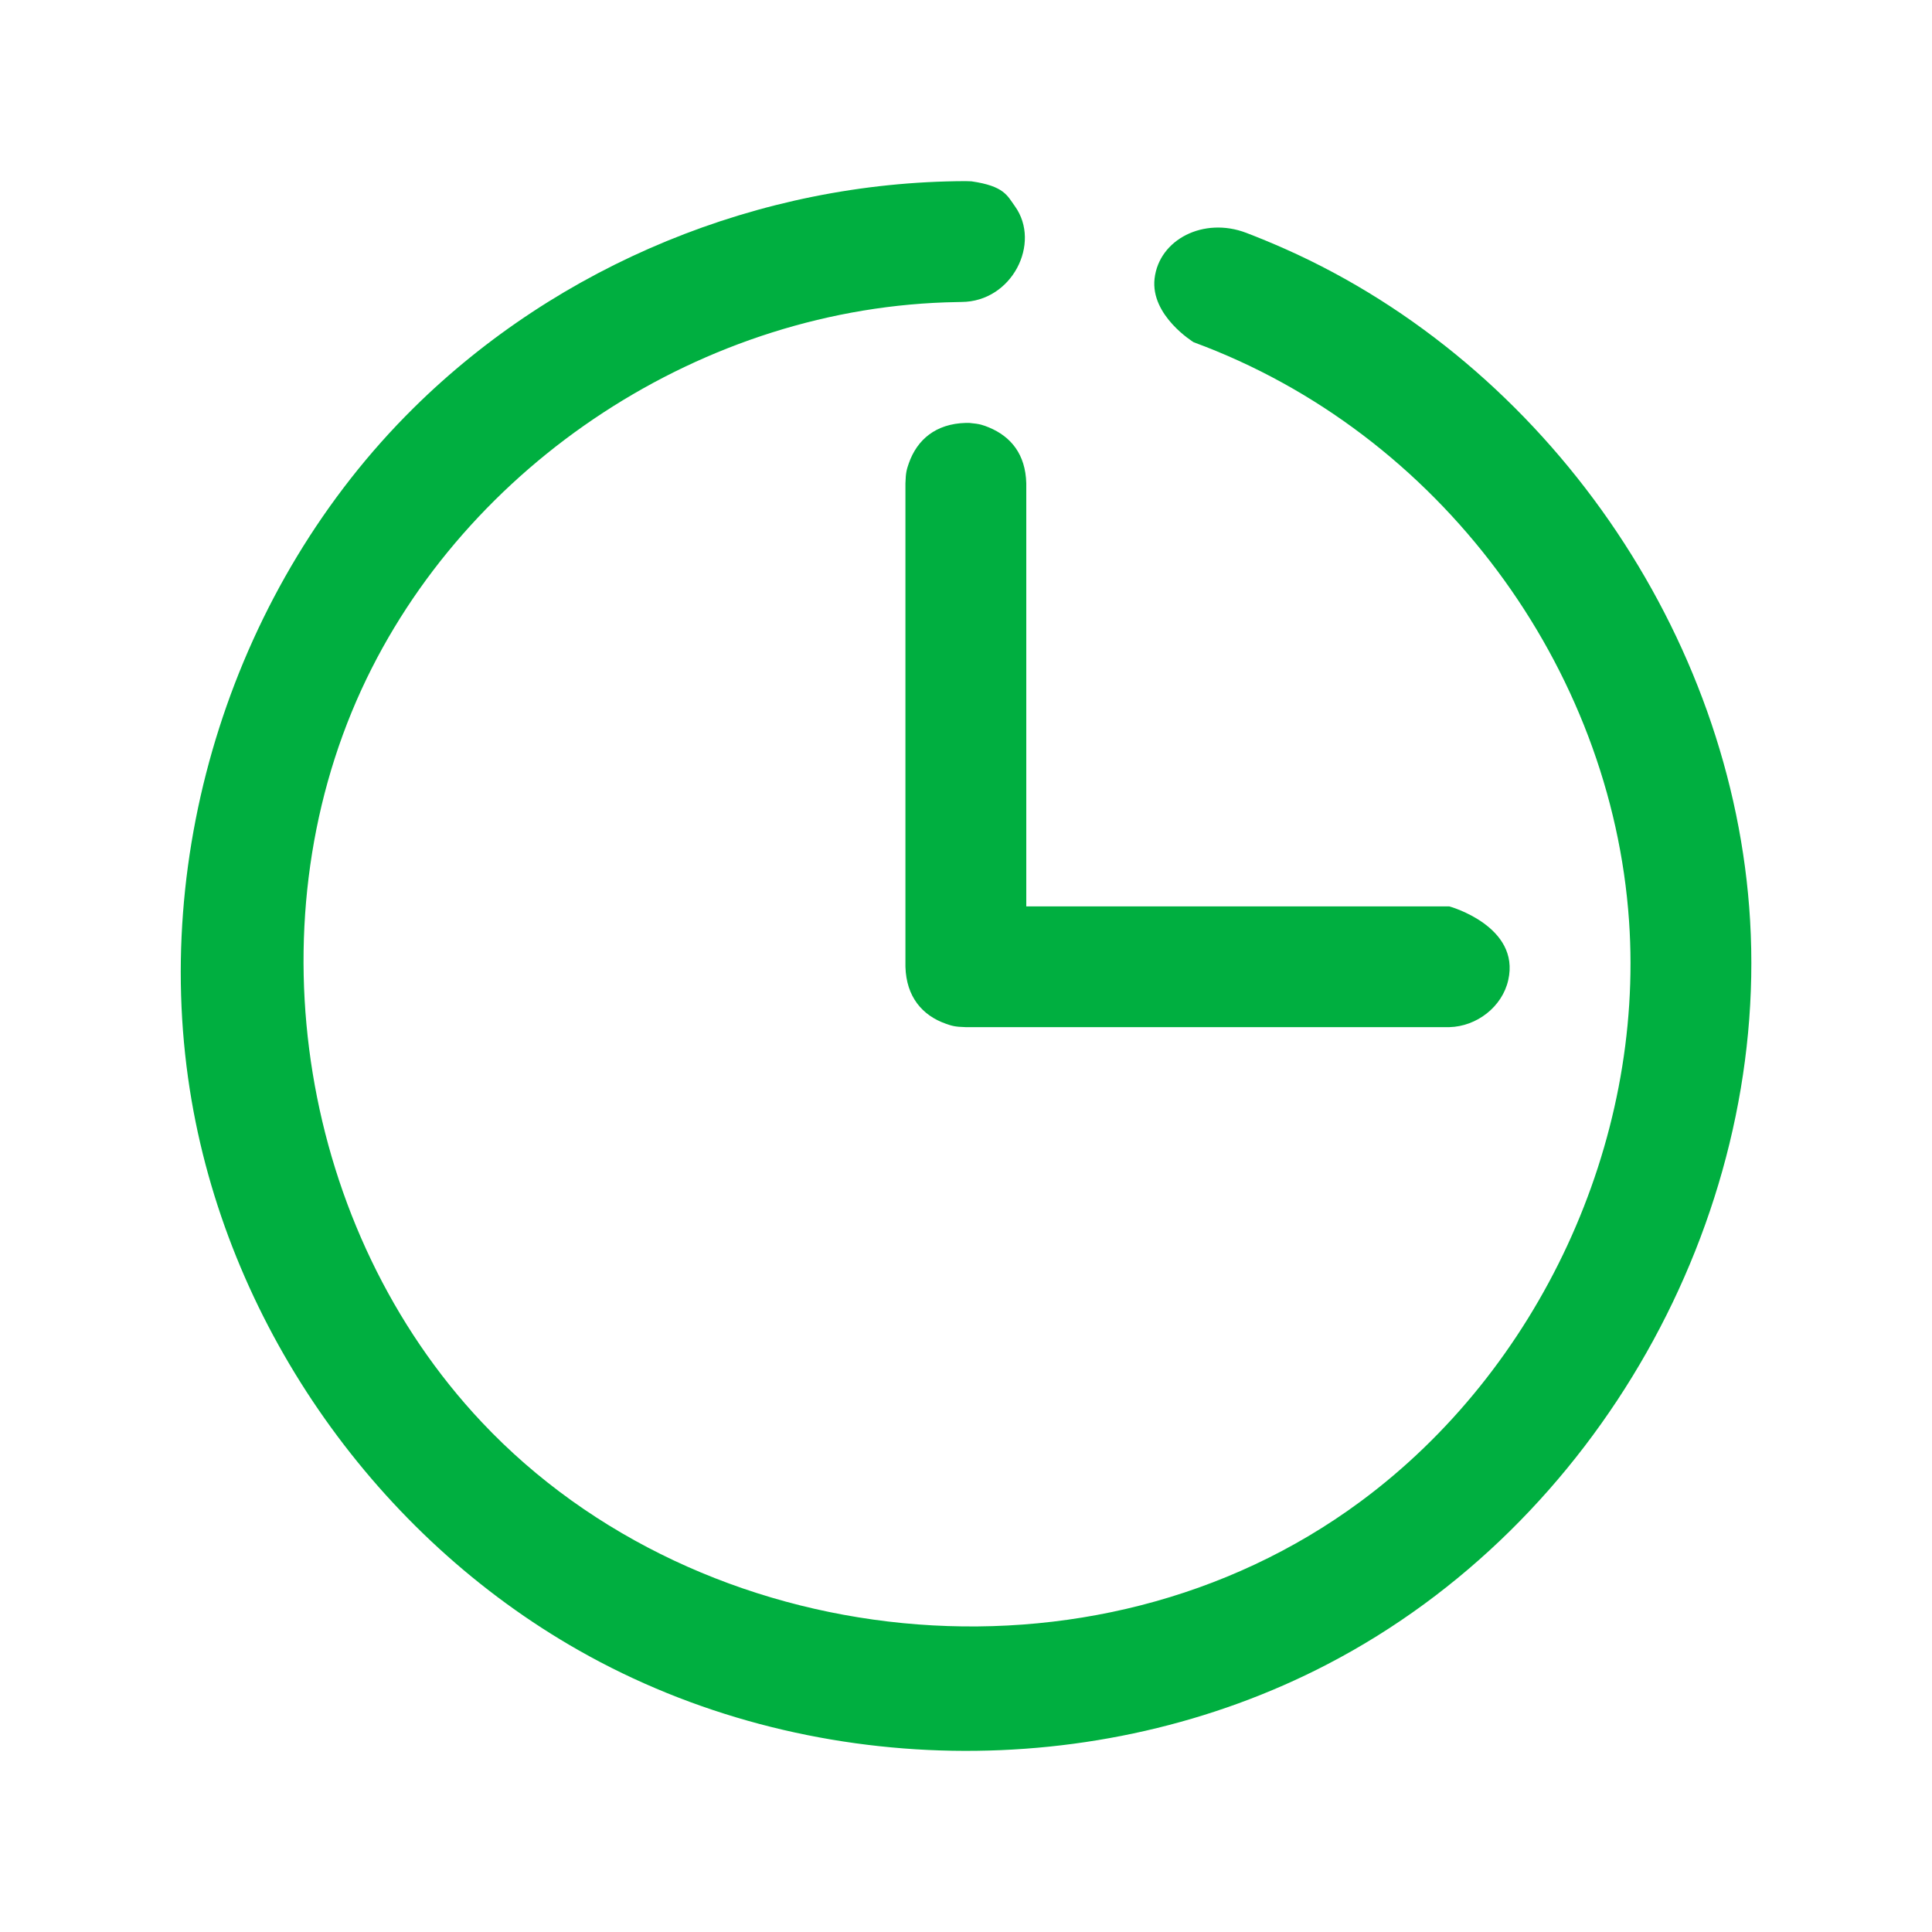 <svg width="20" height="20" viewBox="0 0 20 20" fill="none" xmlns="http://www.w3.org/2000/svg">
<g clip-path="url(#clip0_776_897)">
<path d="M10.056 1.877C10.396 1.926 10.427 2.025 10.507 2.136C10.78 2.517 10.478 3.123 9.954 3.126C9.939 3.126 9.924 3.127 9.909 3.127C7.289 3.168 4.817 4.798 3.742 7.138C2.609 9.604 3.112 12.732 4.989 14.724C7.254 17.129 11.317 17.588 14.081 15.546C15.934 14.178 17.021 11.834 16.864 9.536C16.684 6.907 14.902 4.479 12.357 3.543C12.357 3.543 11.908 3.269 11.952 2.884C11.999 2.477 12.462 2.243 12.9 2.41C13.036 2.462 13.171 2.518 13.304 2.577C16.007 3.779 17.944 6.566 18.117 9.53C18.299 12.639 16.535 15.776 13.744 17.227C11.356 18.47 8.348 18.422 5.994 17.086C3.91 15.904 2.392 13.761 1.984 11.396C1.541 8.826 2.422 6.061 4.282 4.223C5.782 2.741 7.862 1.882 9.996 1.875C10.016 1.876 10.036 1.877 10.056 1.877ZM15.003 10.633H9.998C9.884 10.63 9.852 10.619 9.792 10.598C9.547 10.512 9.382 10.319 9.373 10.008V5.003C9.376 4.889 9.387 4.857 9.408 4.796C9.494 4.551 9.687 4.386 9.998 4.378C10.01 4.378 10.022 4.378 10.034 4.378C10.148 4.388 10.178 4.401 10.238 4.425C10.466 4.52 10.616 4.703 10.624 5.003V9.383H15.003C15.007 9.383 15.741 9.589 15.613 10.147C15.551 10.421 15.289 10.626 15.003 10.633Z" fill="#00AF40"/>
</g>
<defs>
<clipPath id="clip0_776_897">
<rect width="20" height="20" fill="white"/>
</clipPath>
</defs>
</svg>
